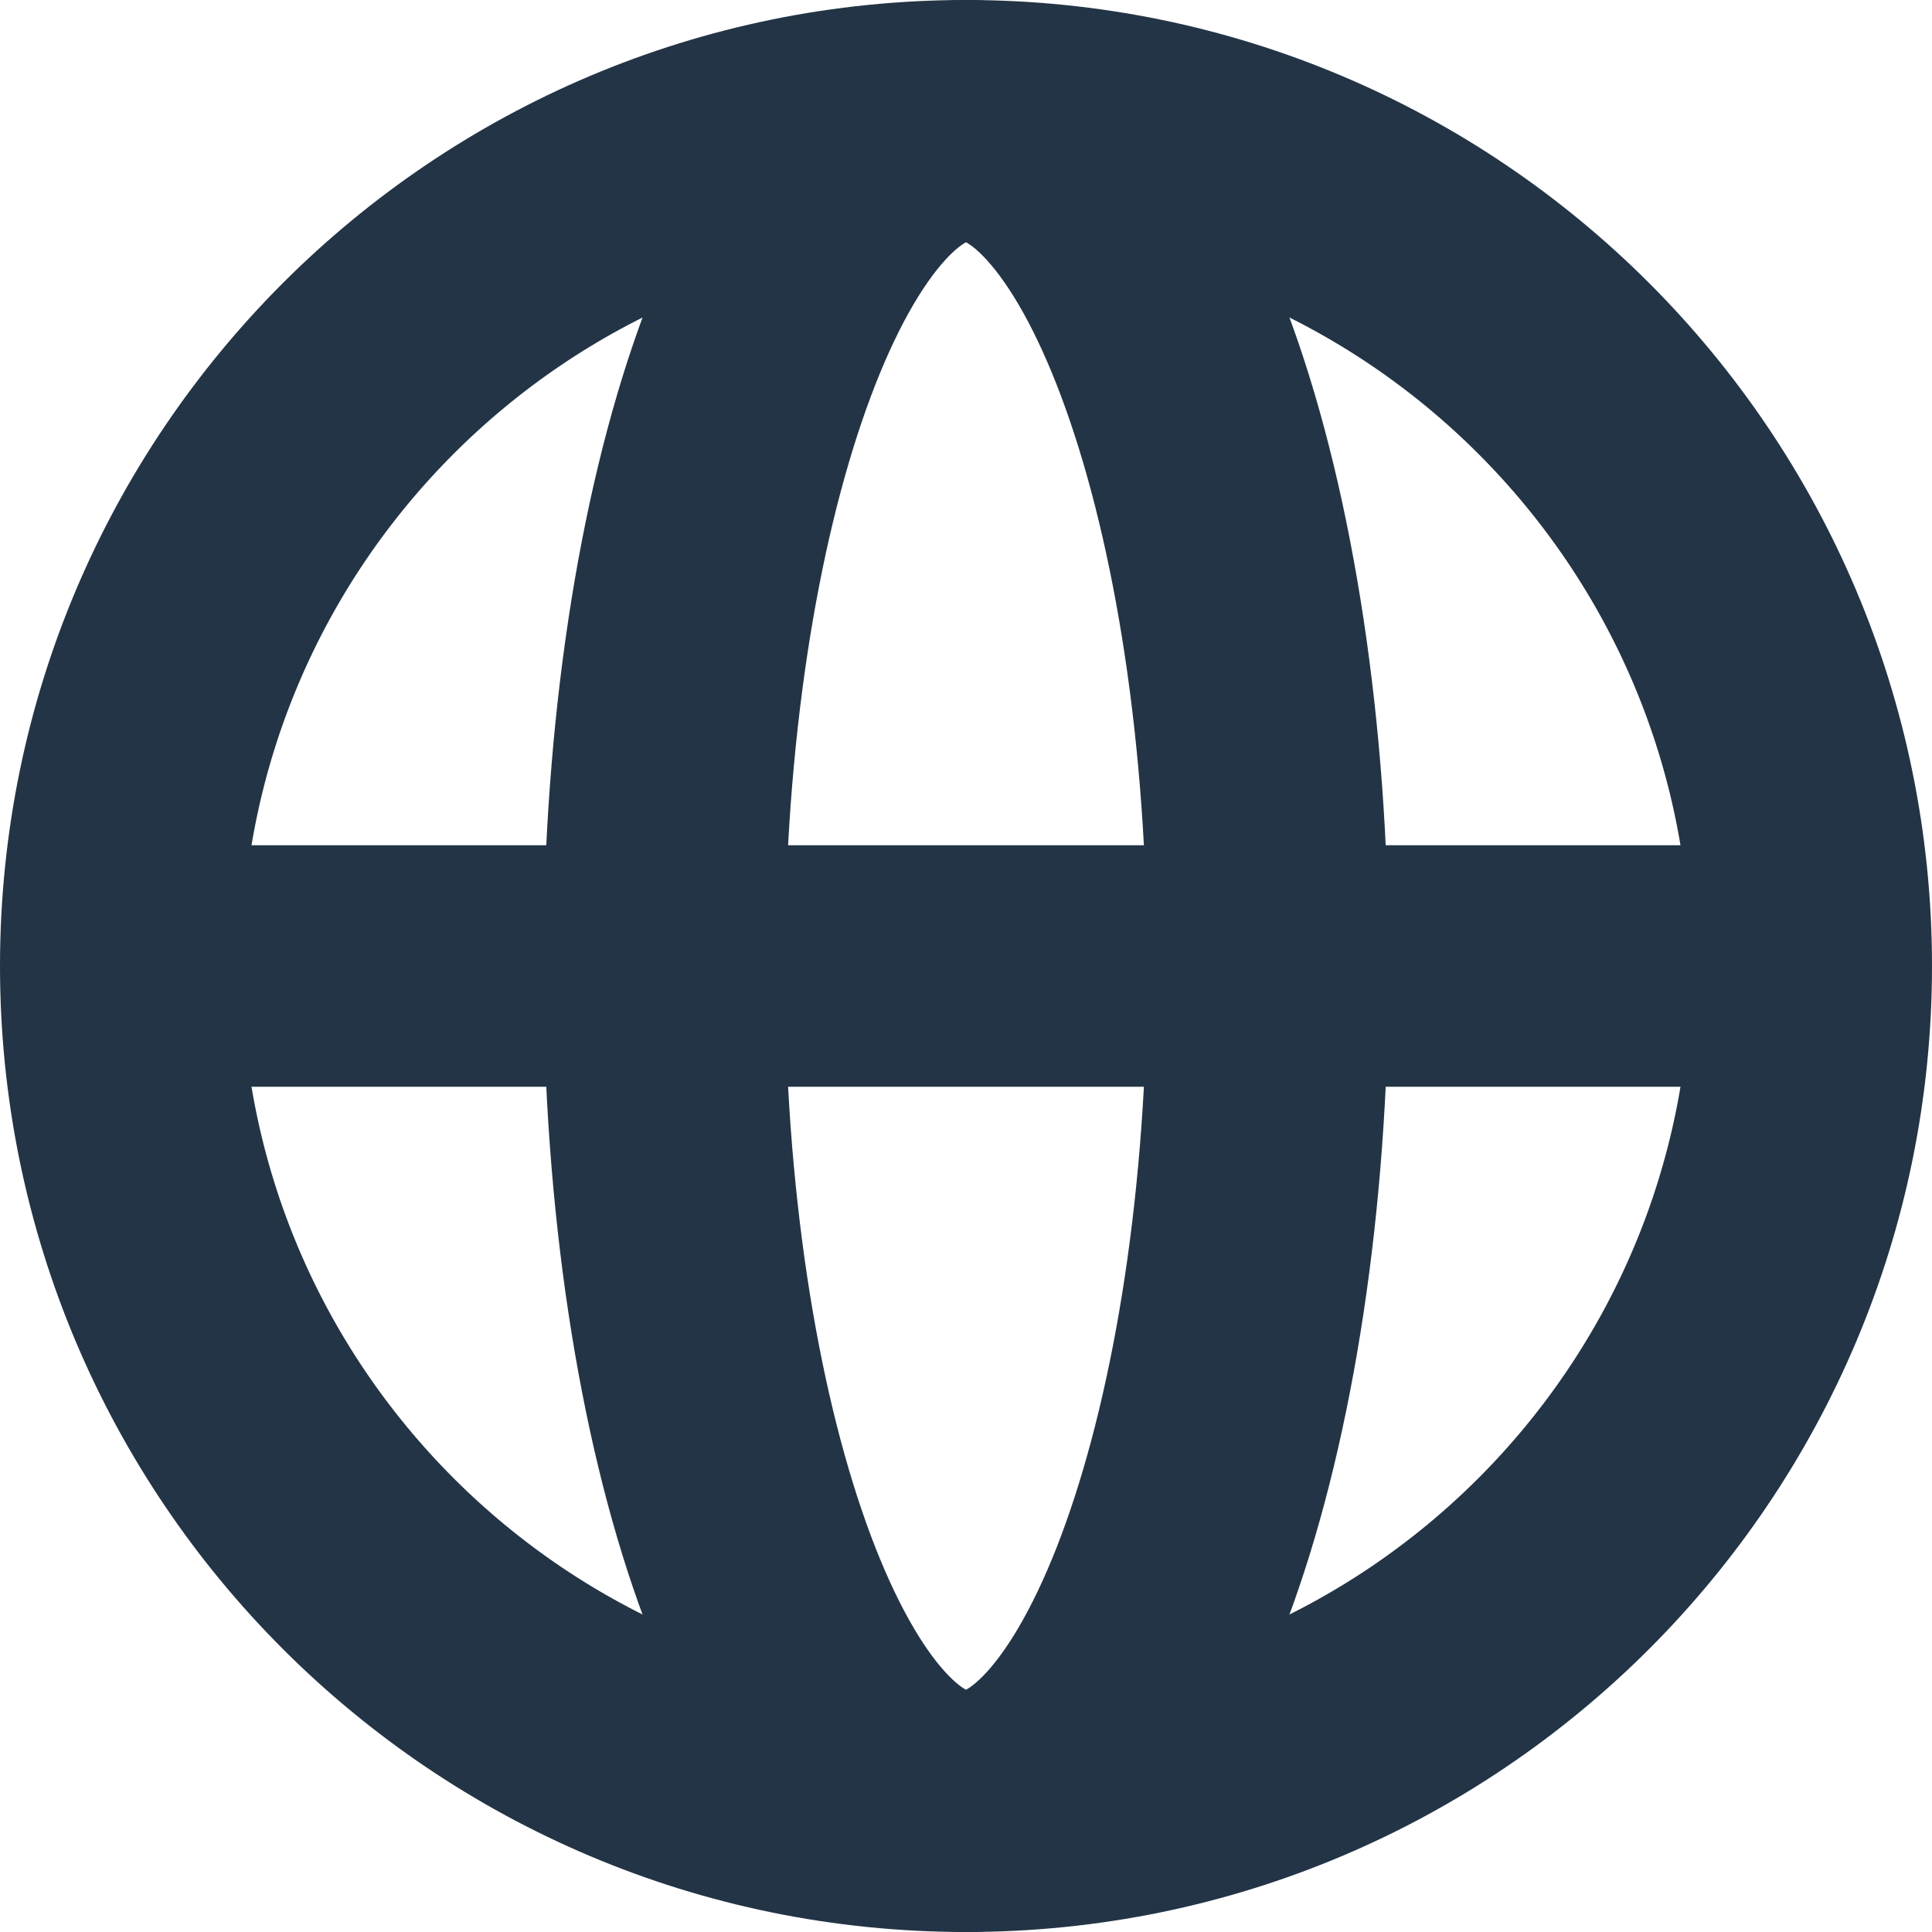 <?xml version="1.0" encoding="UTF-8"?>
<svg width="16px" height="16px" viewBox="0 0 16 16" version="1.1" xmlns="http://www.w3.org/2000/svg" xmlns:xlink="http://www.w3.org/1999/xlink">
    <!-- Generator: Sketch 55.2 (78181) - https://sketchapp.com -->
    <title>icon/black/16/@global</title>
    <desc>Created with Sketch.</desc>
    <g id="Style-Guide" stroke="none" stroke-width="1" fill="none" fill-rule="evenodd" stroke-linecap="round">
        <g transform="translate(-1570, -3178)" id="icon/black/16/@global" stroke="#233446" stroke-width="2">
            <g transform="translate(1570, 3178)">
                <path d="M15,8 C15,11.866 11.866,15 8,15 C4.134,15 1,11.866 1,8 C1,4.135 4.134,1 8,1 C11.866,1 15,4.135 15,8 Z" id="Stroke-2"></path>
                <path d="M10.5,8 C10.5,11.866 9.381,15 8,15 C6.619,15 5.5,11.866 5.5,8 C5.5,4.135 6.619,1 8,1 C9.381,1 10.5,4.135 10.5,8 Z" id="Stroke-2"></path>
                <path d="M2,8 L14,8" id="Line-7"></path>
            </g>
        </g>
    </g>
</svg>